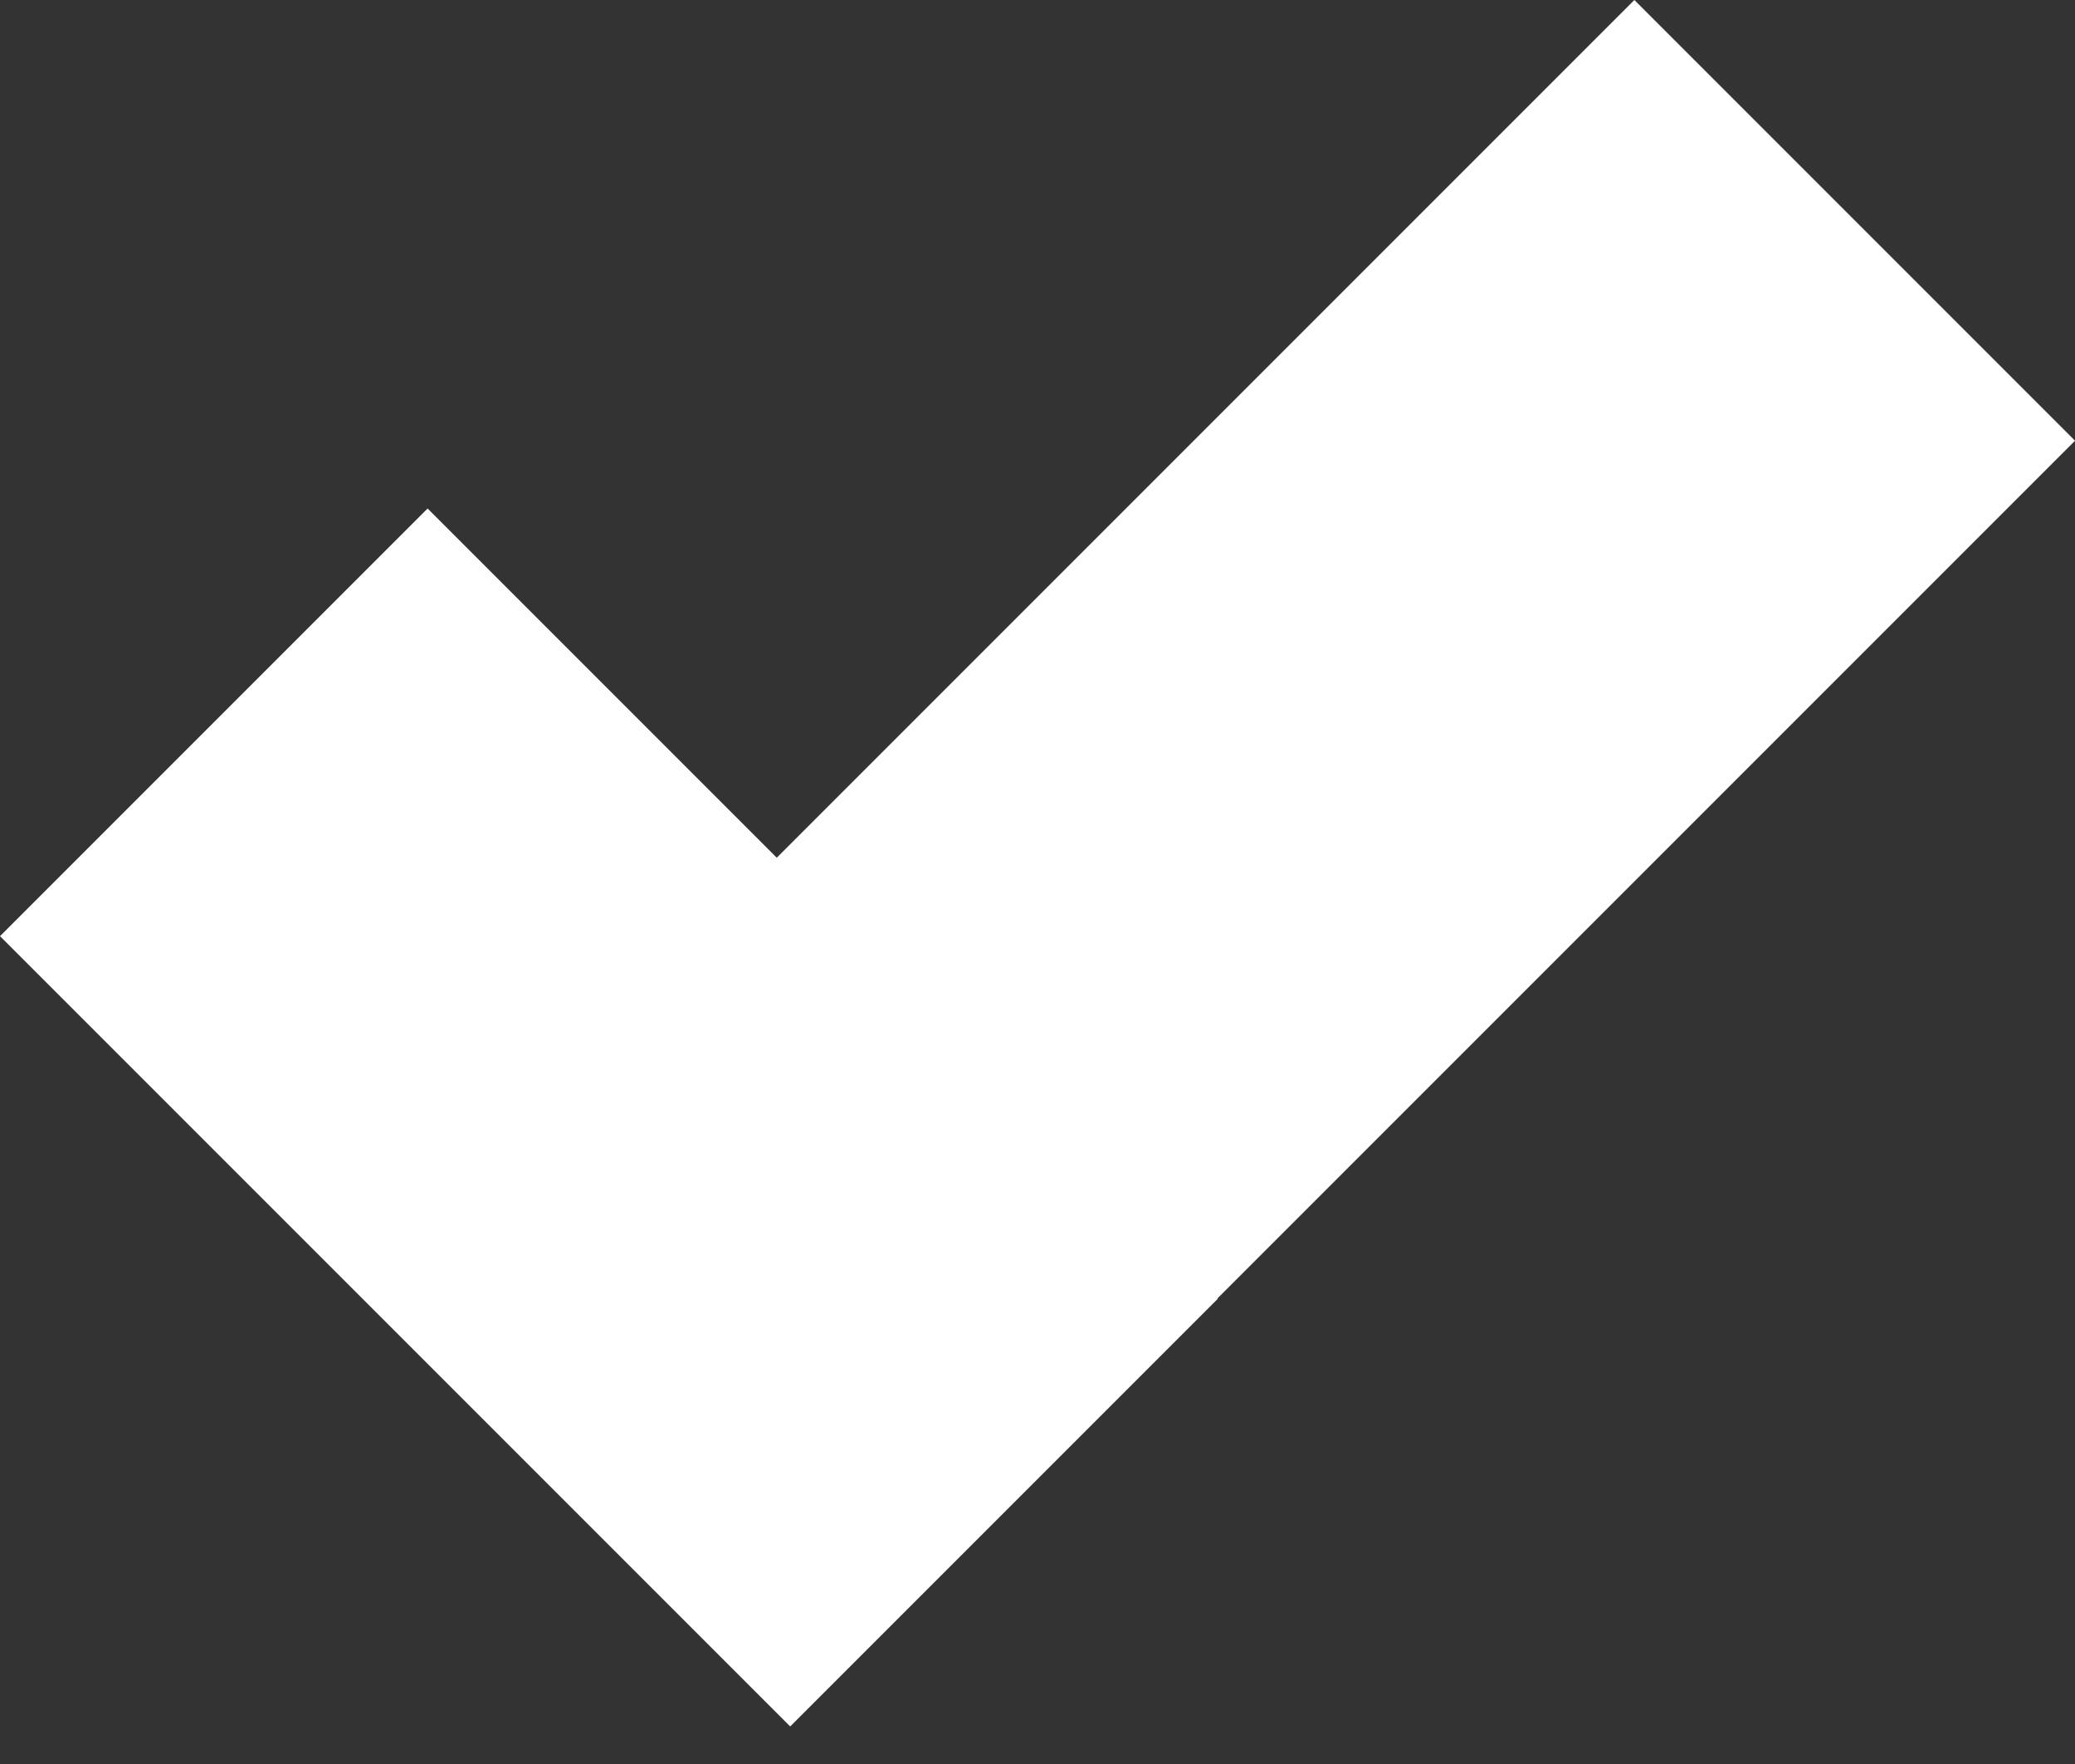 <svg width="40" height="34" viewBox="0 0 40 34" fill="none" xmlns="http://www.w3.org/2000/svg">
<rect x="0" y="0" width="40" height="34" fill="#333333" stroke="none"/>
<rect x="6.76" y="24.746" width="34.996" height="12.013" transform="rotate(-45 6.76 24.746)" fill="white"/>
<rect x="8.243" y="9.801" width="21.542" height="11.657" transform="rotate(45 8.243 9.801)" fill="white"/>
</svg>
